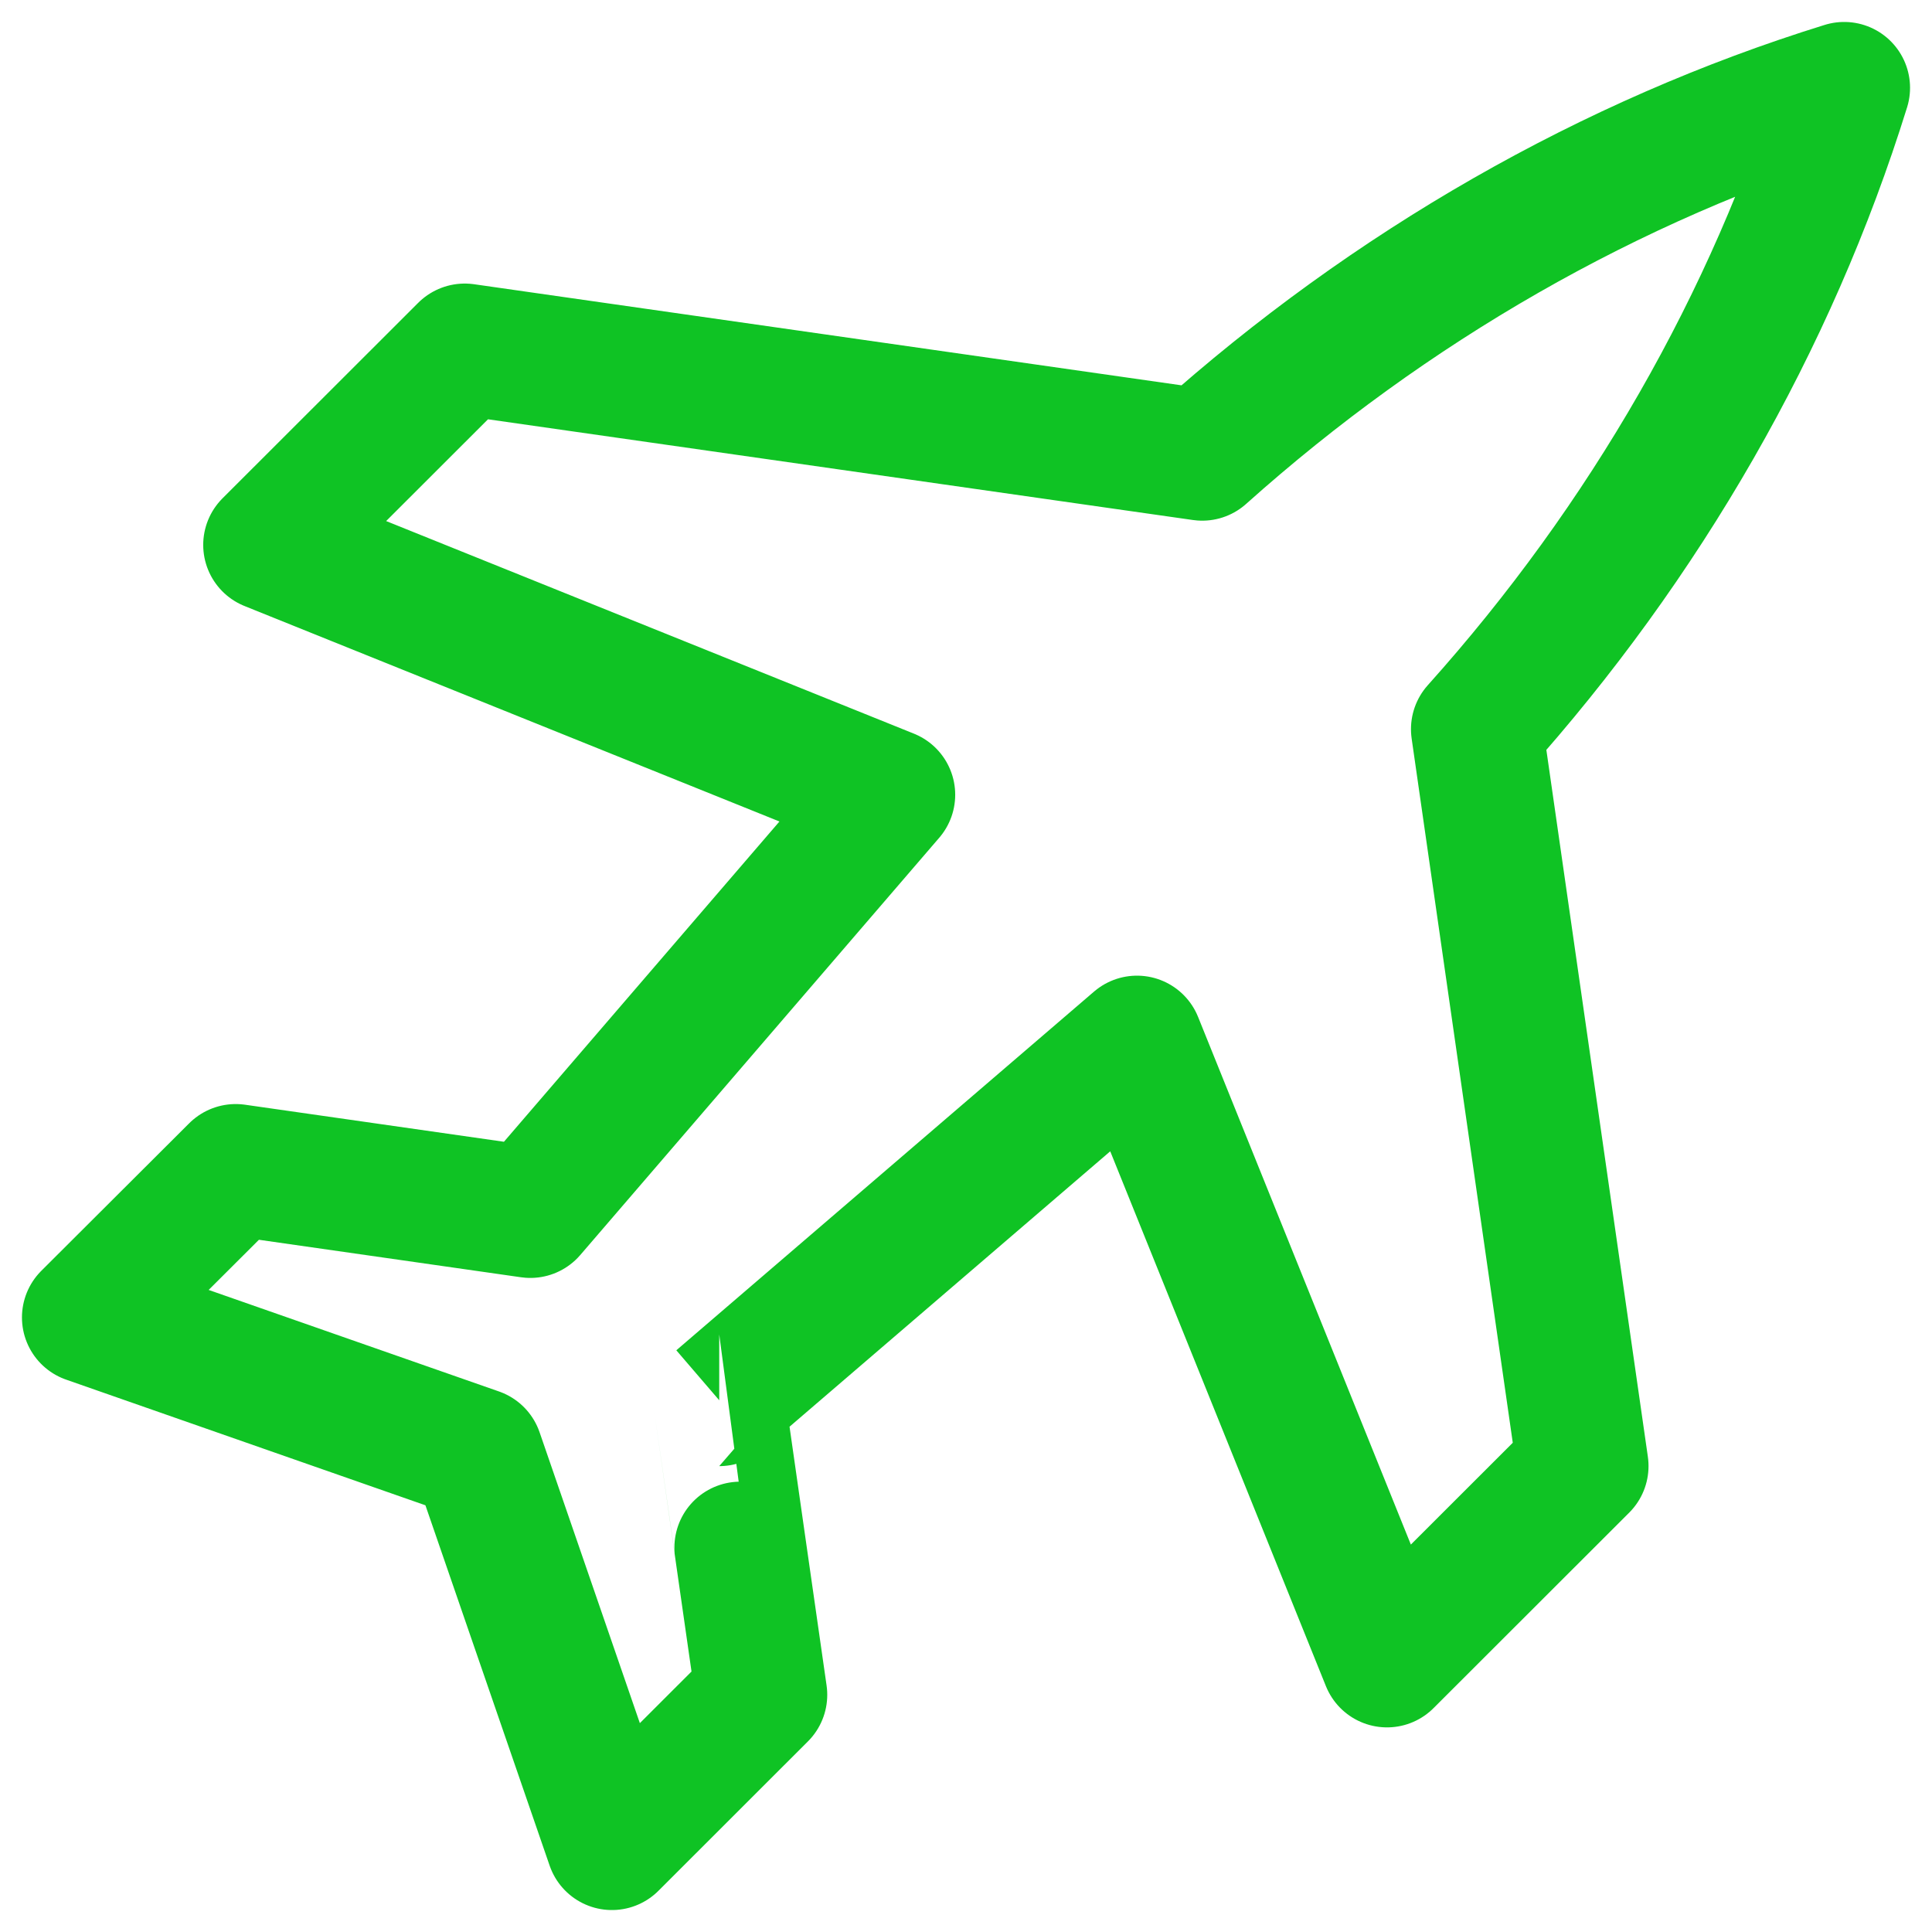 <svg width="22" height="22" viewBox="0 0 22 22" fill="none" xmlns="http://www.w3.org/2000/svg">
<path d="M12.716 5.04L5.292 3.979L3.064 6.205L10.127 9.05L6.039 13.802L2.684 13.322L1 15.002L5.435 16.553L6.968 21L8.67 19.299C8.67 19.299 8.189 15.945 8.19 15.945L12.947 11.86L15.794 18.92L18.022 16.694L16.817 8.303C18.732 6.168 20.173 3.663 21 1C18.335 1.826 15.828 3.266 13.69 5.179L12.716 5.04Z" stroke="#0FC324" stroke-width="1.5" stroke-linecap="round" stroke-linejoin="round"/>
</svg>
